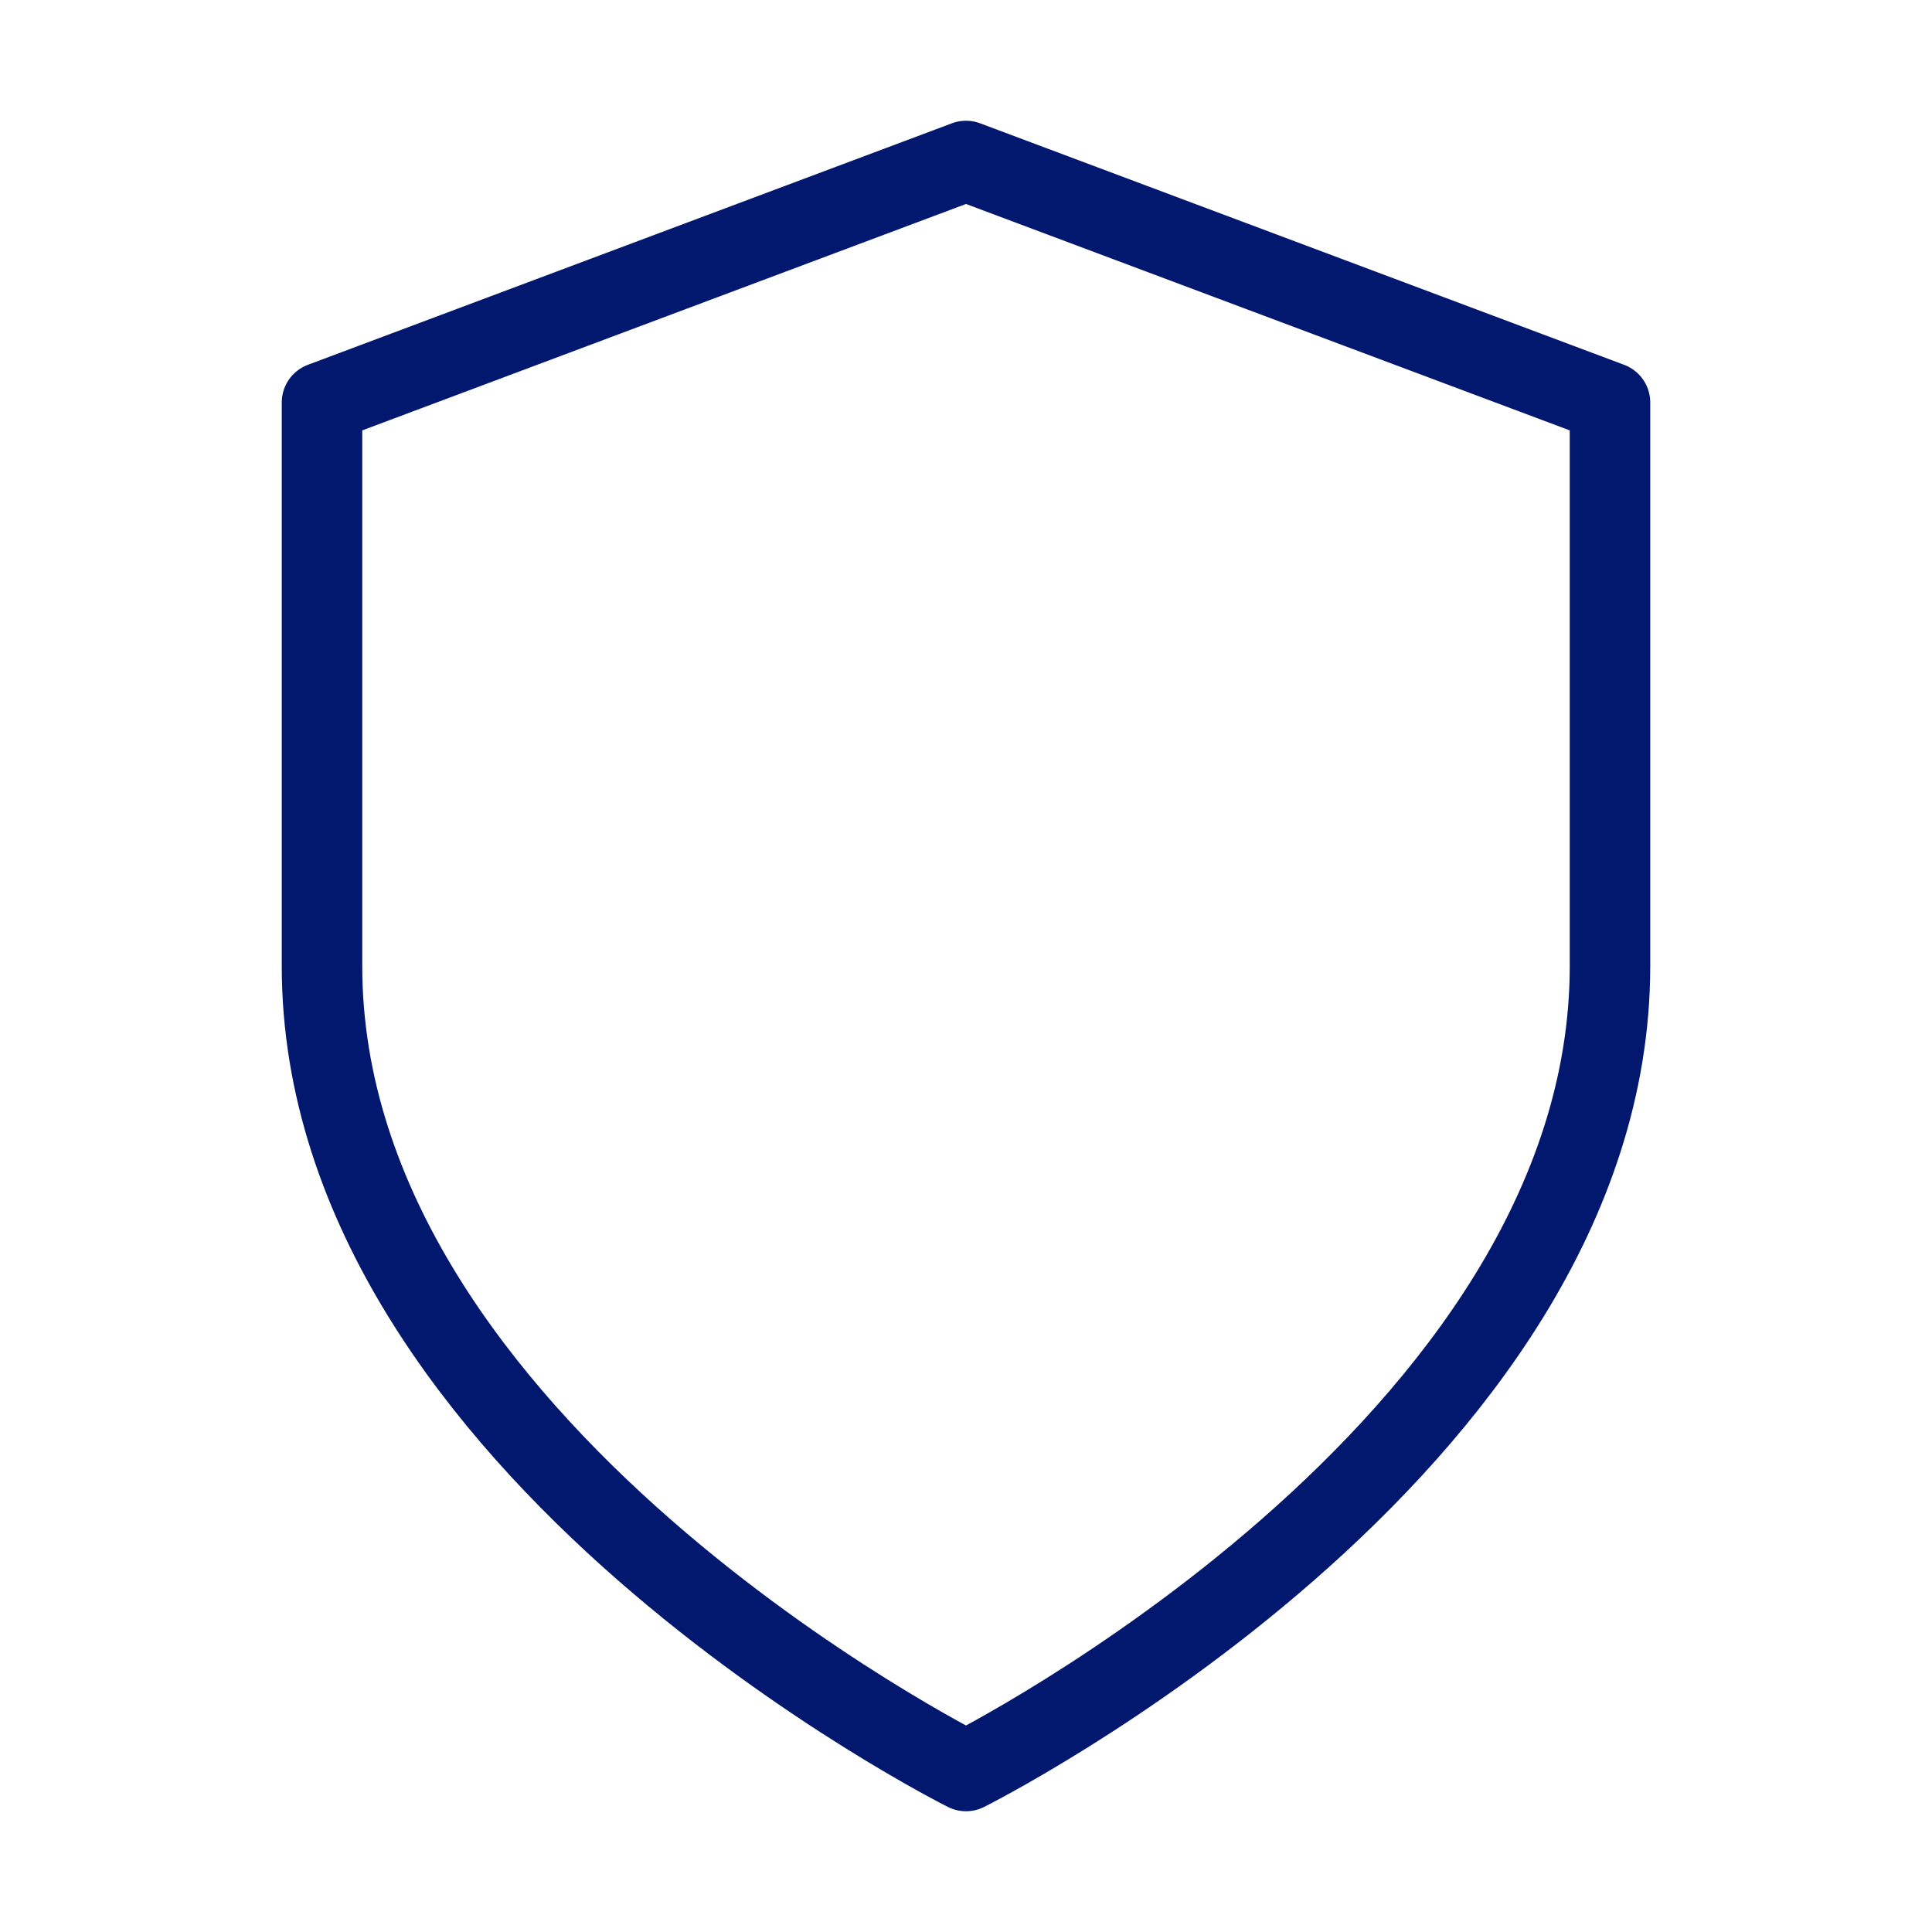 <svg xmlns="http://www.w3.org/2000/svg" width="24" height="24" fill="none" stroke="#01186E" stroke-linecap="round" stroke-linejoin="round" class="feather feather-shield"><path d="M12 22s8-4 8-10V5l-8-3-8 3v7c0 6 8 10 8 10z"/></svg>